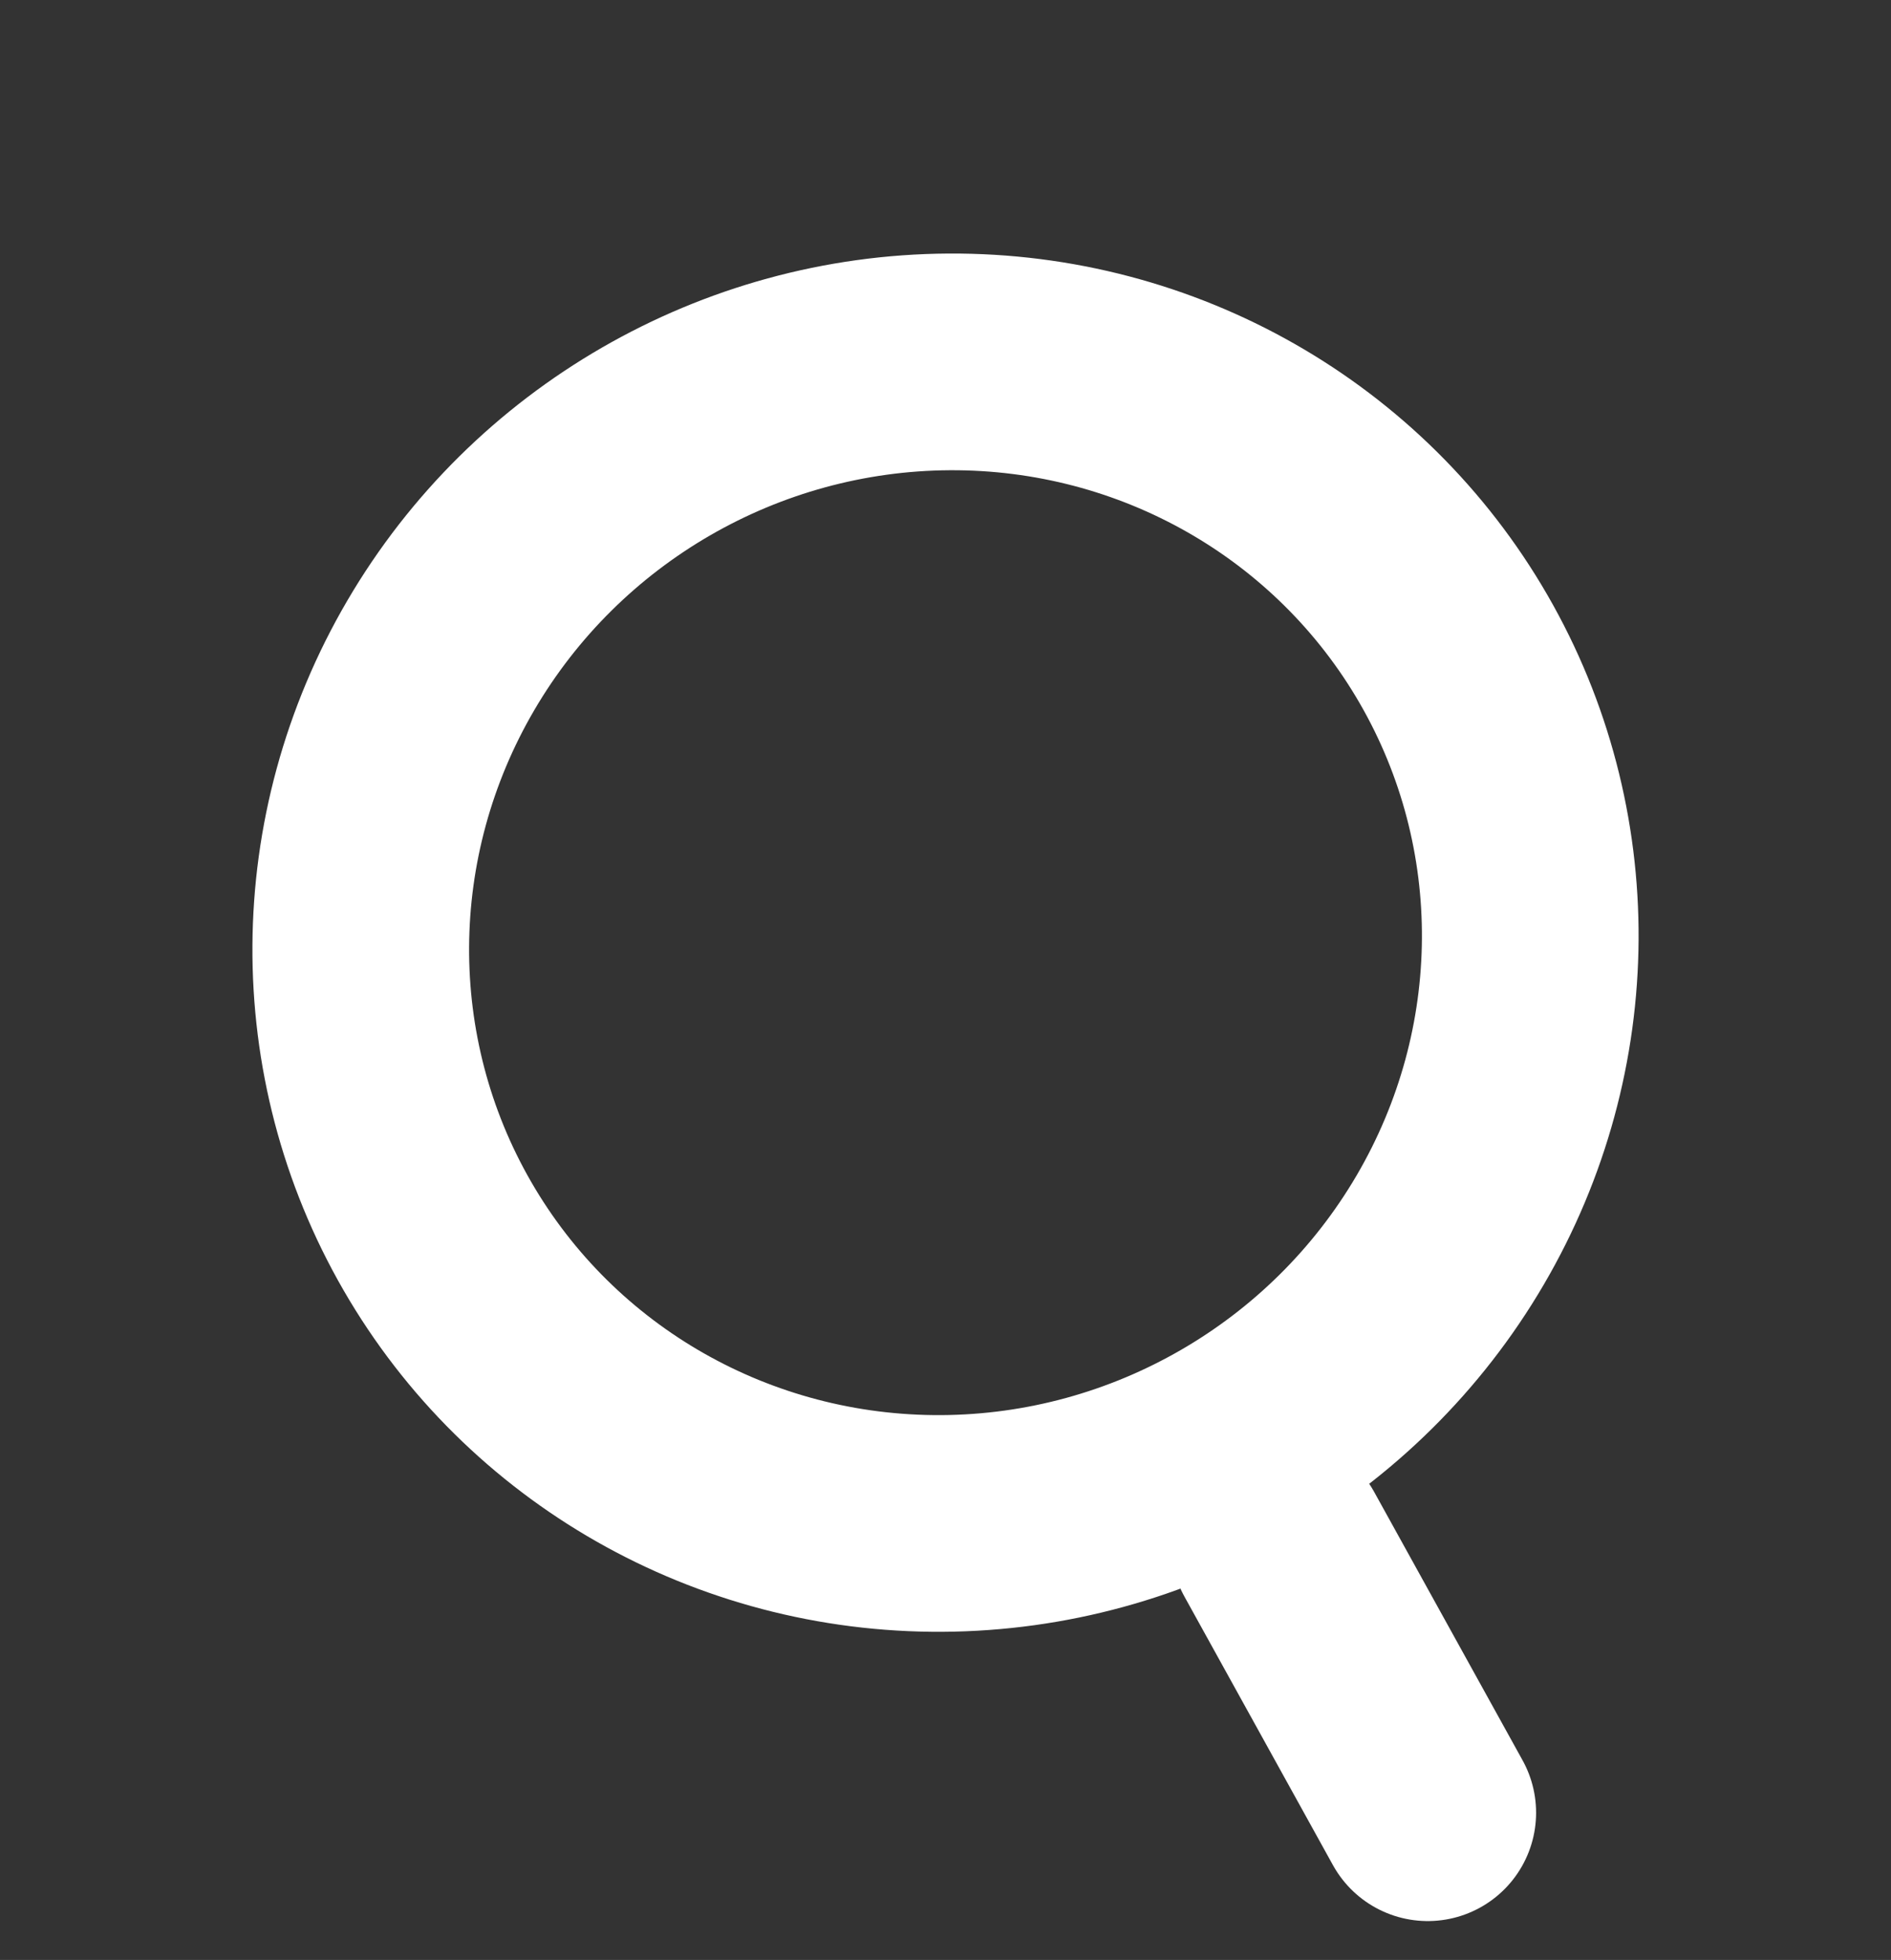 <svg xmlns="http://www.w3.org/2000/svg" width="17.455" height="18.09" viewBox="0 0 17.455 18.09">
  <rect x="0" y="0" width="17.455" height="18.09" fill="#333333" stroke="none"/>
  <g id="グループ_7131" data-name="グループ 7131" transform="translate(-6307.903 -3667.052)">
    <g id="楕円形_823" data-name="楕円形 823" transform="translate(6325.358 3678.037) rotate(150)" fill="none" stroke="#fff" stroke-linecap="round" stroke-width="2">
      <ellipse cx="6.416" cy="6.342" rx="6.416" ry="6.342" stroke="none"/>
      <ellipse cx="6.416" cy="6.342" rx="5.416" ry="5.342" fill="none"/>
    </g>
    <line id="線_407" data-name="線 407" x2="1.371" y2="2.479" transform="translate(6319.711 3681.304)" fill="none" stroke="#fff" stroke-linecap="round" stroke-width="2"/>
  </g>
</svg>
